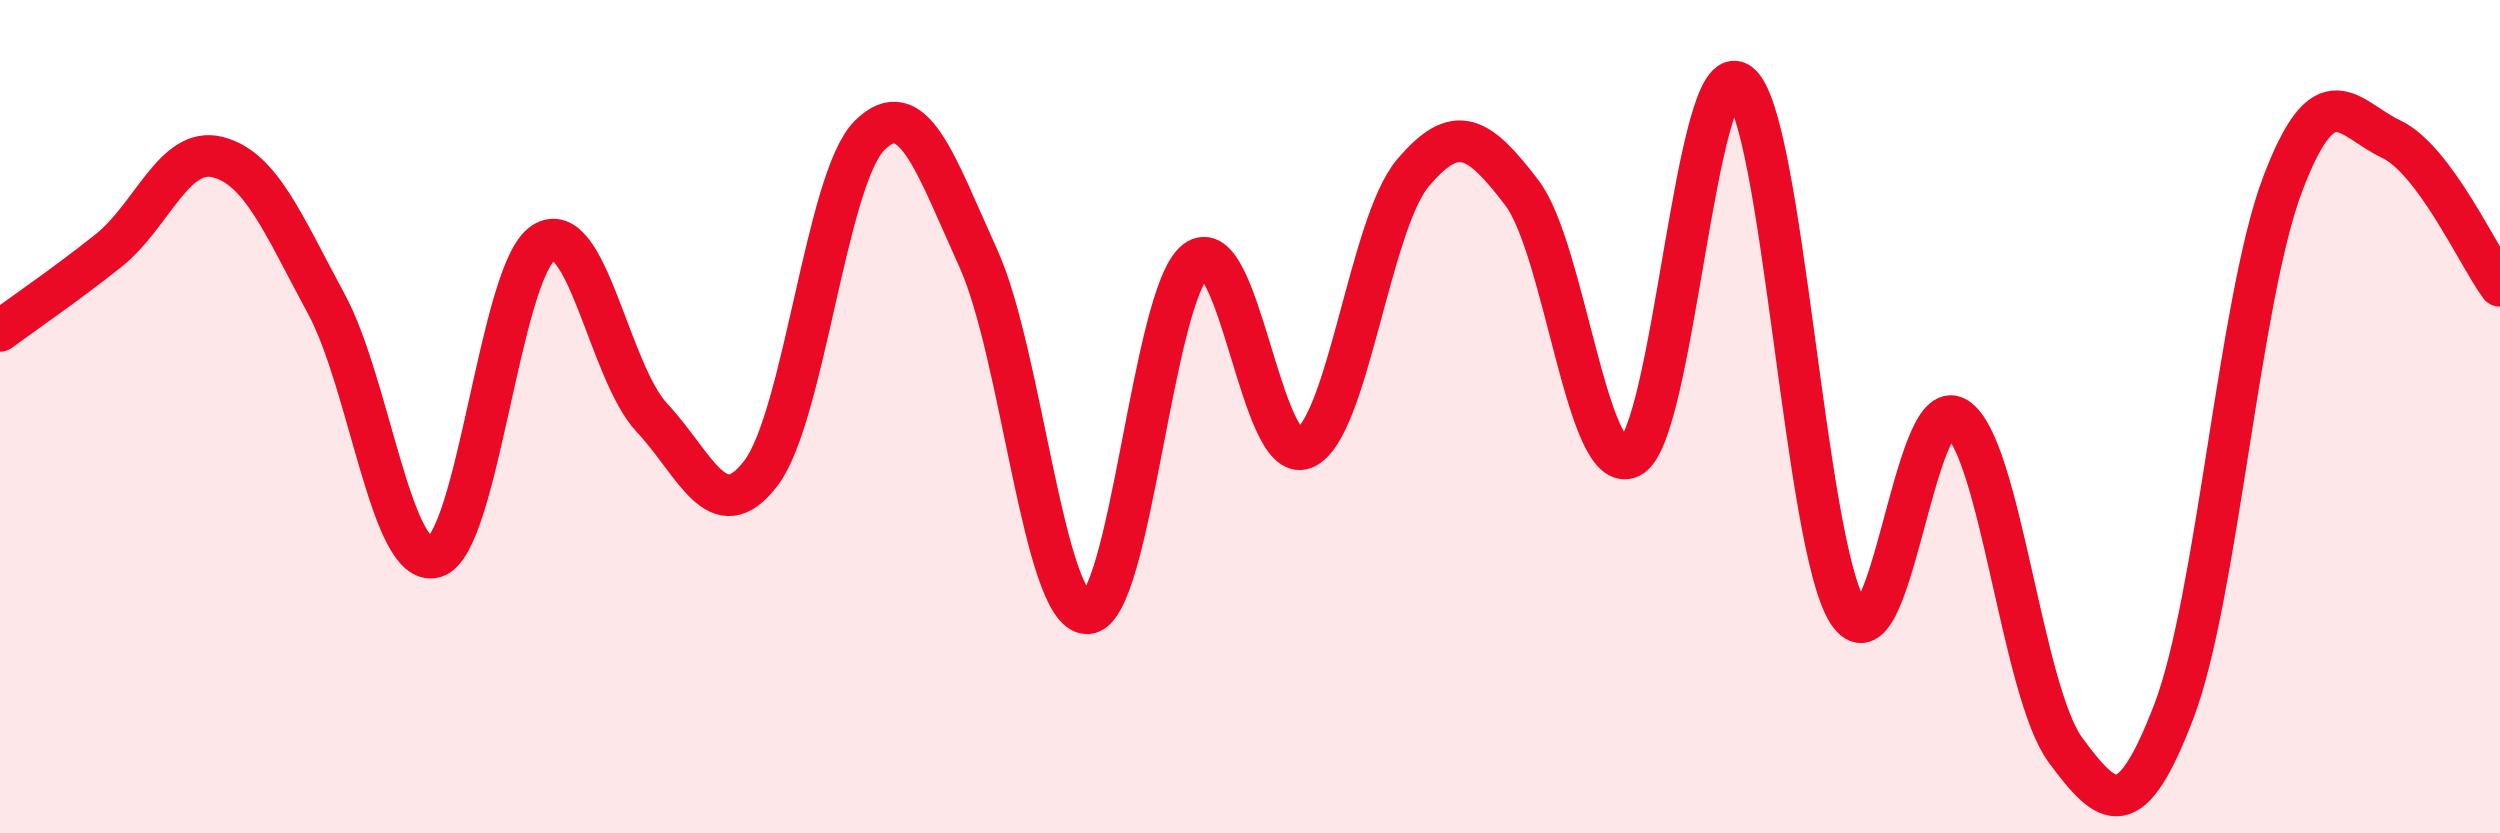 
    <svg width="60" height="20" viewBox="0 0 60 20" xmlns="http://www.w3.org/2000/svg">
      <path
        d="M 0,7.94 C 0.52,7.55 1.57,6.84 2.61,6.01 C 3.65,5.18 4.18,3.51 5.22,3.77 C 6.26,4.03 6.79,5.37 7.83,7.29 C 8.87,9.21 9.39,13.66 10.43,13.37 C 11.47,13.08 12,6.5 13.04,5.83 C 14.08,5.16 14.61,8.92 15.65,10.03 C 16.69,11.14 17.22,12.72 18.26,11.36 C 19.3,10 19.83,4.28 20.87,3.25 C 21.91,2.22 22.44,3.91 23.48,6.2 C 24.52,8.49 25.05,14.71 26.09,14.72 C 27.13,14.73 27.66,7.05 28.7,6.26 C 29.74,5.47 30.26,11.18 31.3,10.76 C 32.34,10.34 32.87,5.38 33.91,4.15 C 34.95,2.92 35.48,3.26 36.52,4.62 C 37.56,5.98 38.09,11.49 39.13,10.97 C 40.17,10.45 40.7,1.26 41.74,2 C 42.78,2.74 43.31,13.08 44.35,14.69 C 45.39,16.3 45.92,9.37 46.96,10.03 C 48,10.69 48.53,16.59 49.57,18 C 50.61,19.41 51.13,19.79 52.17,17.08 C 53.21,14.37 53.74,7.18 54.78,4.43 C 55.82,1.68 56.35,2.85 57.39,3.34 C 58.43,3.83 59.48,6.16 60,6.86L60 20L0 20Z"
        fill="#EB0A25"
        opacity="0.1"
        stroke-linecap="round"
        stroke-linejoin="round"
      />
      <path
        d="M 0,7.94 C 0.52,7.55 1.57,6.84 2.61,6.01 C 3.65,5.18 4.18,3.51 5.22,3.77 C 6.26,4.03 6.79,5.37 7.83,7.29 C 8.87,9.21 9.39,13.66 10.43,13.37 C 11.47,13.08 12,6.5 13.04,5.83 C 14.08,5.16 14.61,8.92 15.65,10.03 C 16.69,11.14 17.22,12.72 18.26,11.36 C 19.3,10 19.83,4.28 20.87,3.25 C 21.91,2.22 22.44,3.91 23.48,6.2 C 24.52,8.49 25.05,14.71 26.09,14.72 C 27.13,14.73 27.66,7.05 28.7,6.26 C 29.74,5.47 30.26,11.18 31.3,10.76 C 32.34,10.34 32.87,5.38 33.91,4.15 C 34.95,2.92 35.48,3.26 36.52,4.62 C 37.56,5.98 38.09,11.49 39.13,10.97 C 40.17,10.45 40.7,1.26 41.74,2 C 42.78,2.74 43.31,13.08 44.35,14.69 C 45.39,16.3 45.92,9.37 46.96,10.03 C 48,10.69 48.53,16.59 49.57,18 C 50.61,19.41 51.13,19.79 52.17,17.08 C 53.21,14.37 53.74,7.18 54.78,4.43 C 55.82,1.68 56.35,2.85 57.39,3.34 C 58.43,3.83 59.48,6.16 60,6.86"
        stroke="#EB0A25"
        stroke-width="1"
        fill="none"
        stroke-linecap="round"
        stroke-linejoin="round"
      />
    </svg>
  
